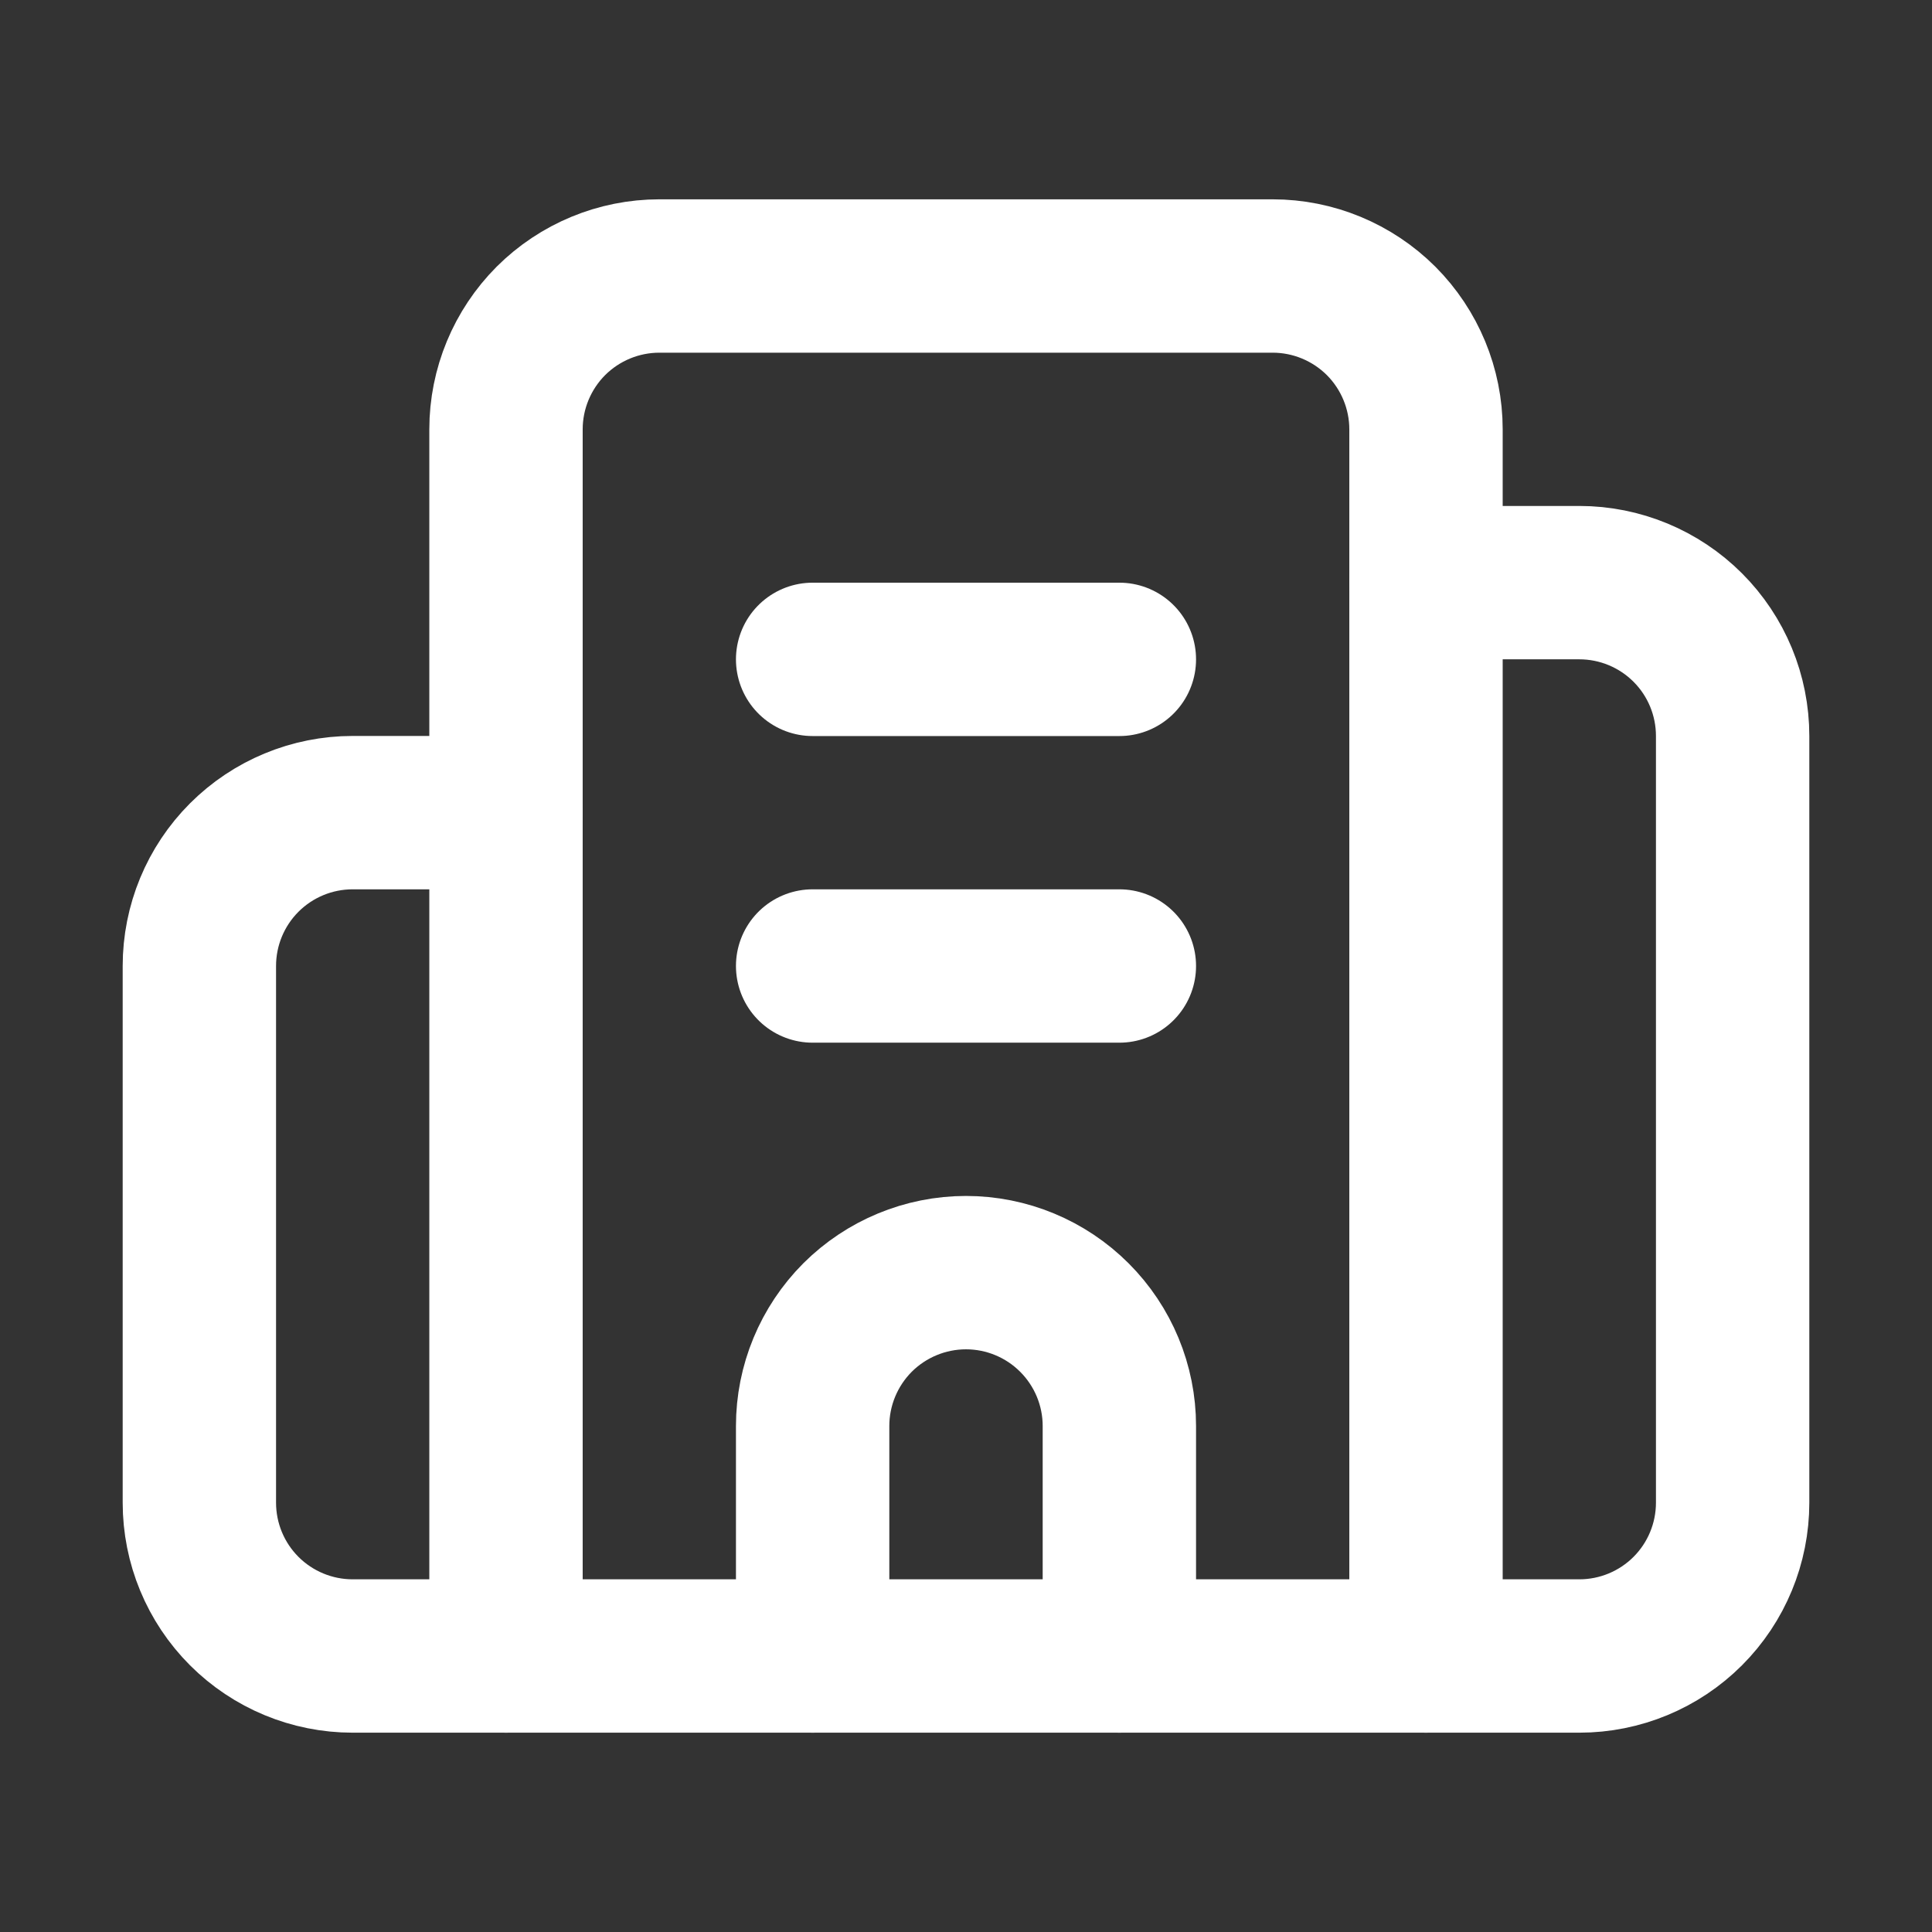 <svg width="21" height="21" viewBox="0 0 21 21" fill="none" xmlns="http://www.w3.org/2000/svg">
<rect x="0" y="0" width="21" height="21" fill="#333333" stroke="none"/>
<path d="M8.833 10.5H12.167" stroke="white" stroke-width="1.667" stroke-linecap="round" stroke-linejoin="round"/>
<path d="M8.833 7.167H12.167" stroke="white" stroke-width="1.667" stroke-linecap="round" stroke-linejoin="round"/>
<path d="M12.167 18V15.5C12.167 15.058 11.991 14.634 11.678 14.321C11.366 14.009 10.942 13.833 10.5 13.833C10.058 13.833 9.634 14.009 9.321 14.321C9.009 14.634 8.833 15.058 8.833 15.5V18" stroke="white" stroke-width="1.667" stroke-linecap="round" stroke-linejoin="round"/>
<path d="M5.5 8.833H3.833C3.391 8.833 2.967 9.009 2.655 9.321C2.342 9.634 2.167 10.058 2.167 10.5V16.333C2.167 16.775 2.342 17.199 2.655 17.512C2.967 17.824 3.391 18 3.833 18H17.167C17.609 18 18.033 17.824 18.345 17.512C18.658 17.199 18.833 16.775 18.833 16.333V8C18.833 7.558 18.658 7.134 18.345 6.821C18.033 6.509 17.609 6.333 17.167 6.333H15.5" stroke="white" stroke-width="1.667" stroke-linecap="round" stroke-linejoin="round"/>
<path d="M5.5 18V4.667C5.5 4.225 5.676 3.801 5.988 3.488C6.301 3.176 6.725 3 7.167 3H13.833C14.275 3 14.699 3.176 15.012 3.488C15.324 3.801 15.5 4.225 15.5 4.667V18" stroke="white" stroke-width="1.667" stroke-linecap="round" stroke-linejoin="round"/>
</svg>
